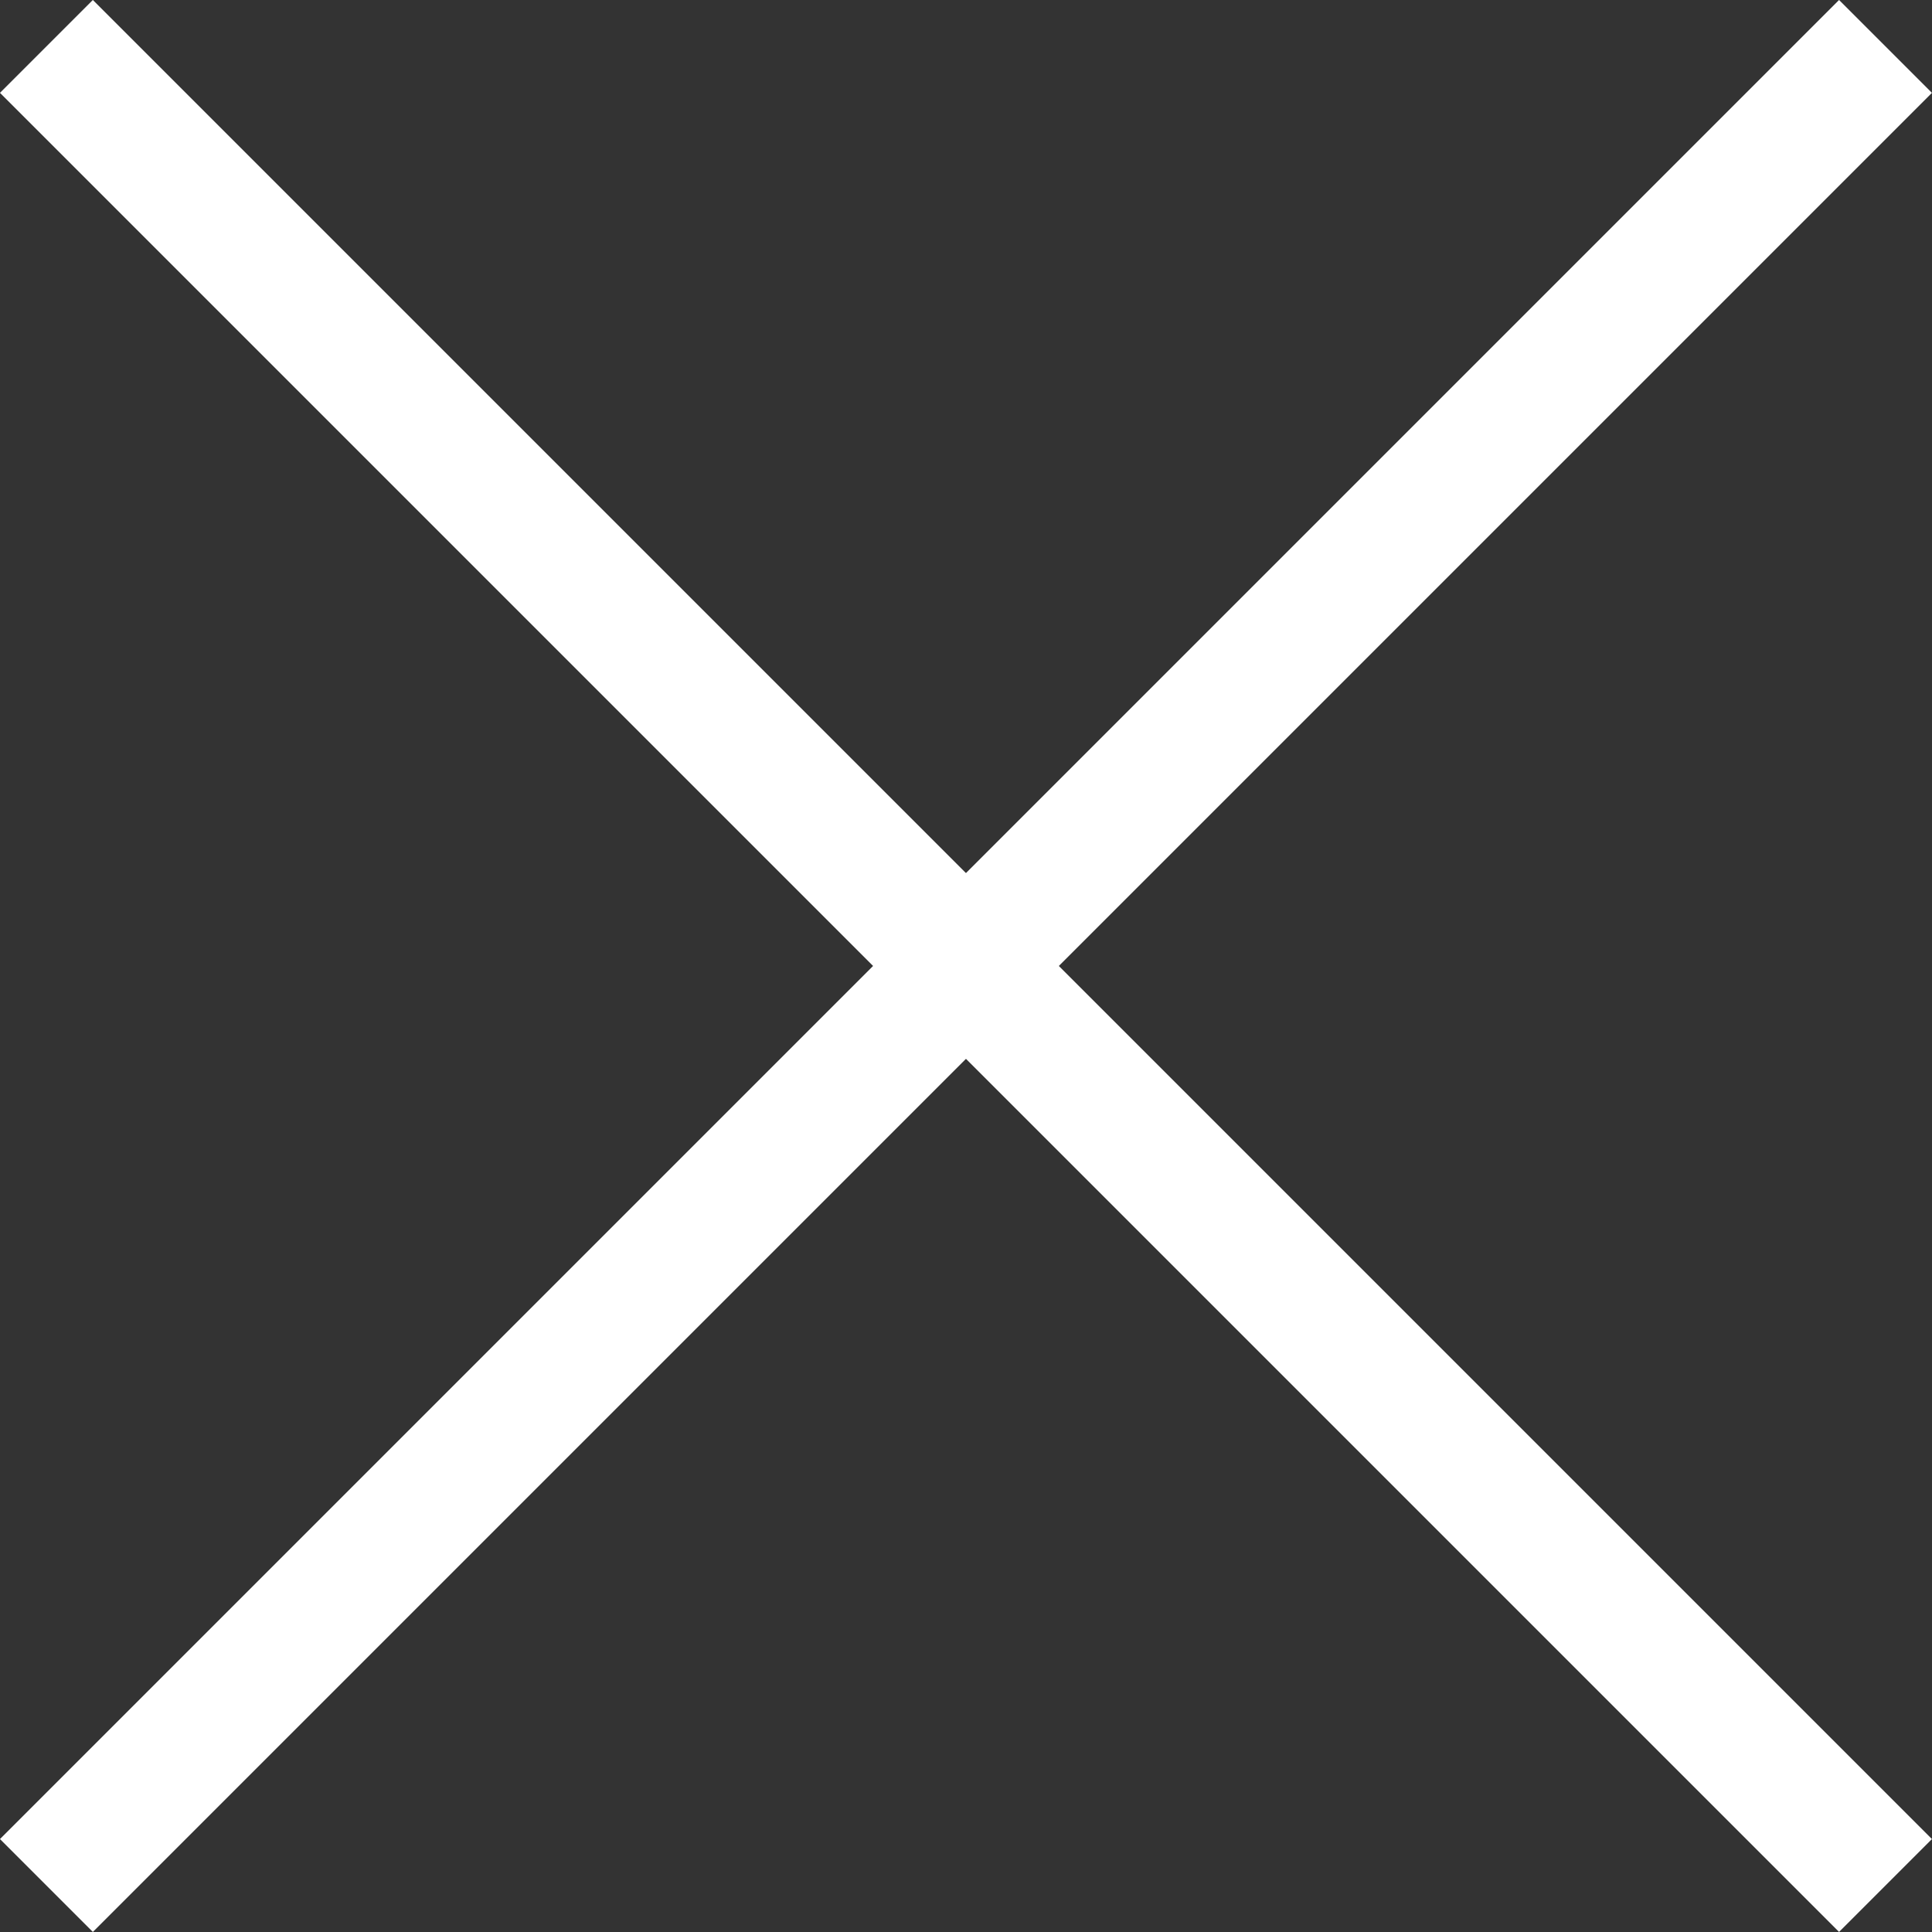 <svg xmlns="http://www.w3.org/2000/svg" width="22.061" height="22.061" viewBox="0 0 22.061 22.061">
  <rect x="0" y="0" width="22.061" height="22.061" fill="#333333" stroke="none"/>
  <g id="Group_86" data-name="Group 86" transform="translate(-41.97 -33.97)">
    <line id="Line_45" data-name="Line 45" x2="21" y2="21" transform="translate(42.5 34.5)" fill="#fff" stroke="#fff" stroke-width="1.5"/>
    <line id="Line_46" data-name="Line 46" y1="21" x2="21" transform="translate(42.5 34.5)" fill="#fff" stroke="#fff" stroke-width="1.5"/>
  </g>
</svg>
